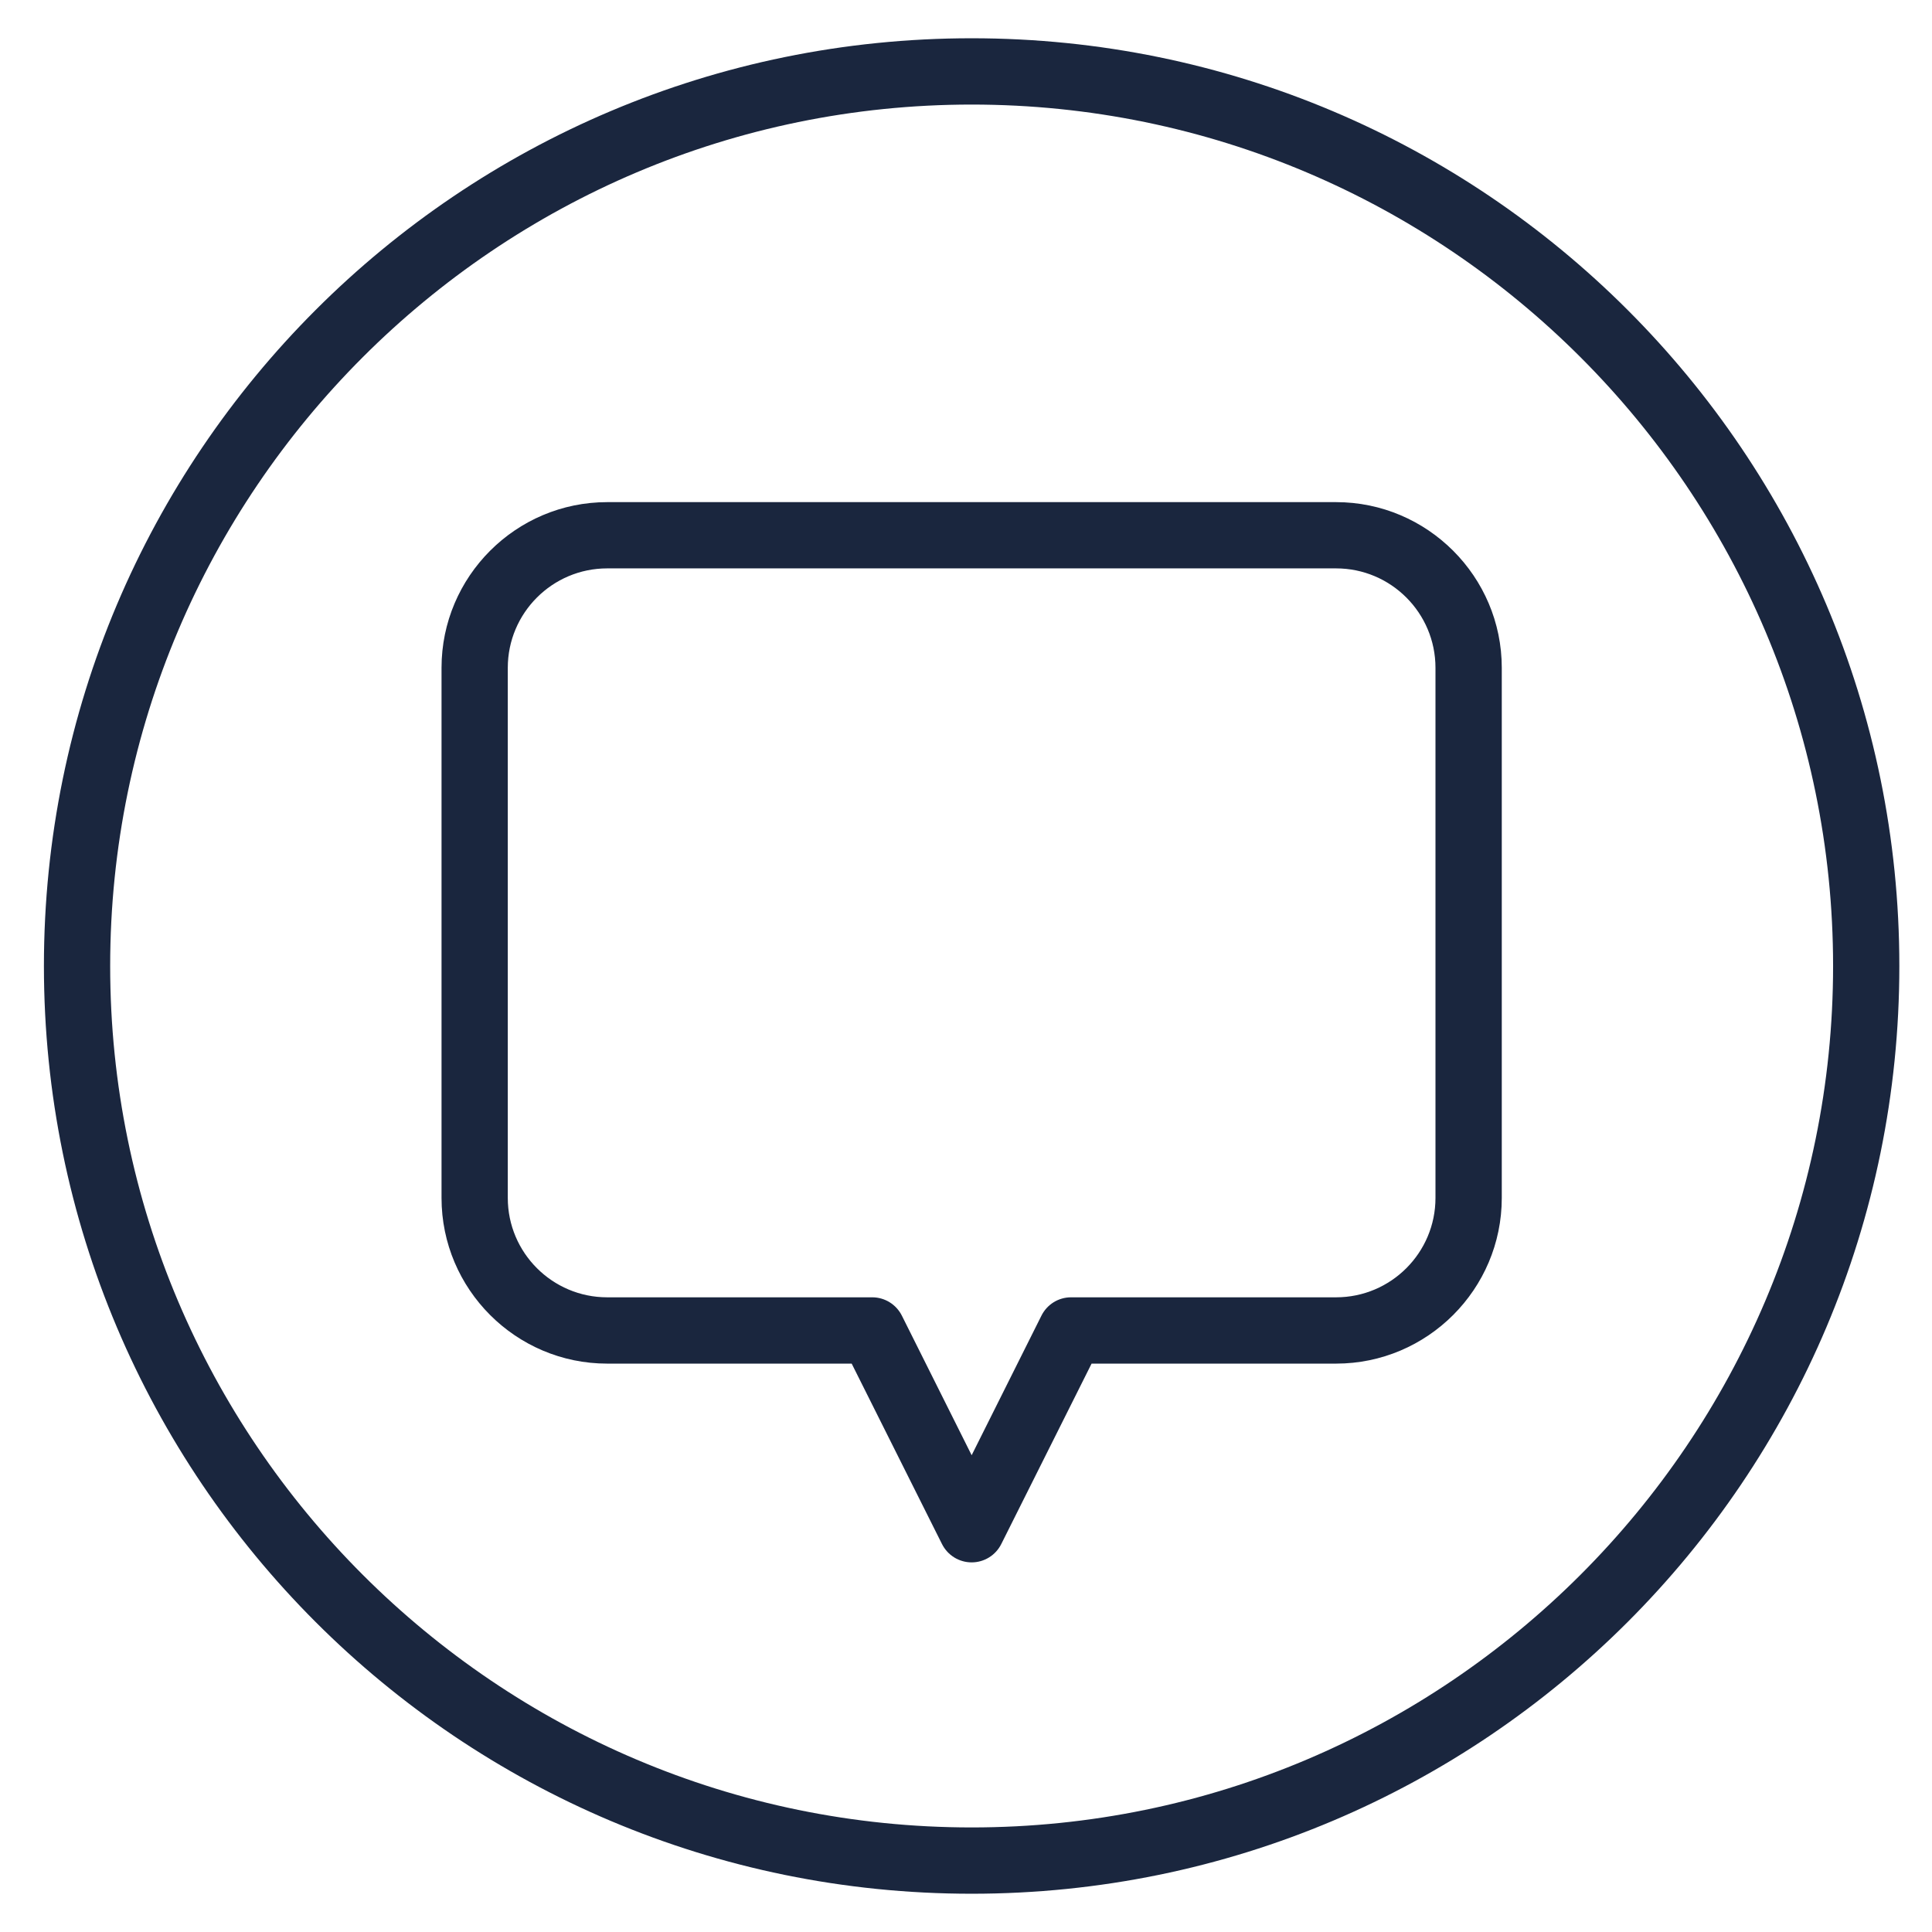 <svg width="41" height="41" viewBox="0 0 41 41" fill="none" xmlns="http://www.w3.org/2000/svg">
<path d="M20.62 0.812C9.746 0.812 0.932 9.626 0.932 20.5C0.932 31.374 9.746 40.188 20.62 40.188C31.494 40.188 40.307 31.374 40.307 20.5C40.307 9.626 31.494 0.812 20.62 0.812ZM20.62 38.781C10.54 38.781 2.338 30.579 2.338 20.5C2.338 10.421 10.54 2.219 20.62 2.219C30.699 2.219 38.901 10.421 38.901 20.5C38.901 30.579 30.699 38.781 20.62 38.781ZM28.354 10.656H12.885C10.948 10.656 9.37 12.235 9.37 14.172V25.422C9.37 27.359 10.948 28.938 12.885 28.938H18.074L19.99 32.766C20.11 33.005 20.352 33.156 20.62 33.156C20.887 33.156 21.13 33.005 21.249 32.766L23.165 28.938H28.354C30.291 28.938 31.87 27.359 31.87 25.422V14.172C31.87 12.235 30.291 10.656 28.354 10.656ZM30.463 25.422C30.463 26.585 29.518 27.531 28.354 27.531H22.729C22.462 27.531 22.219 27.682 22.1 27.922L20.62 30.882L19.14 27.922C19.02 27.682 18.777 27.531 18.51 27.531H12.885C11.722 27.531 10.776 26.585 10.776 25.422V14.172C10.776 13.008 11.722 12.062 12.885 12.062H28.354C29.518 12.062 30.463 13.008 30.463 14.172V25.422Z" fill="#1A263E"/>
</svg>
